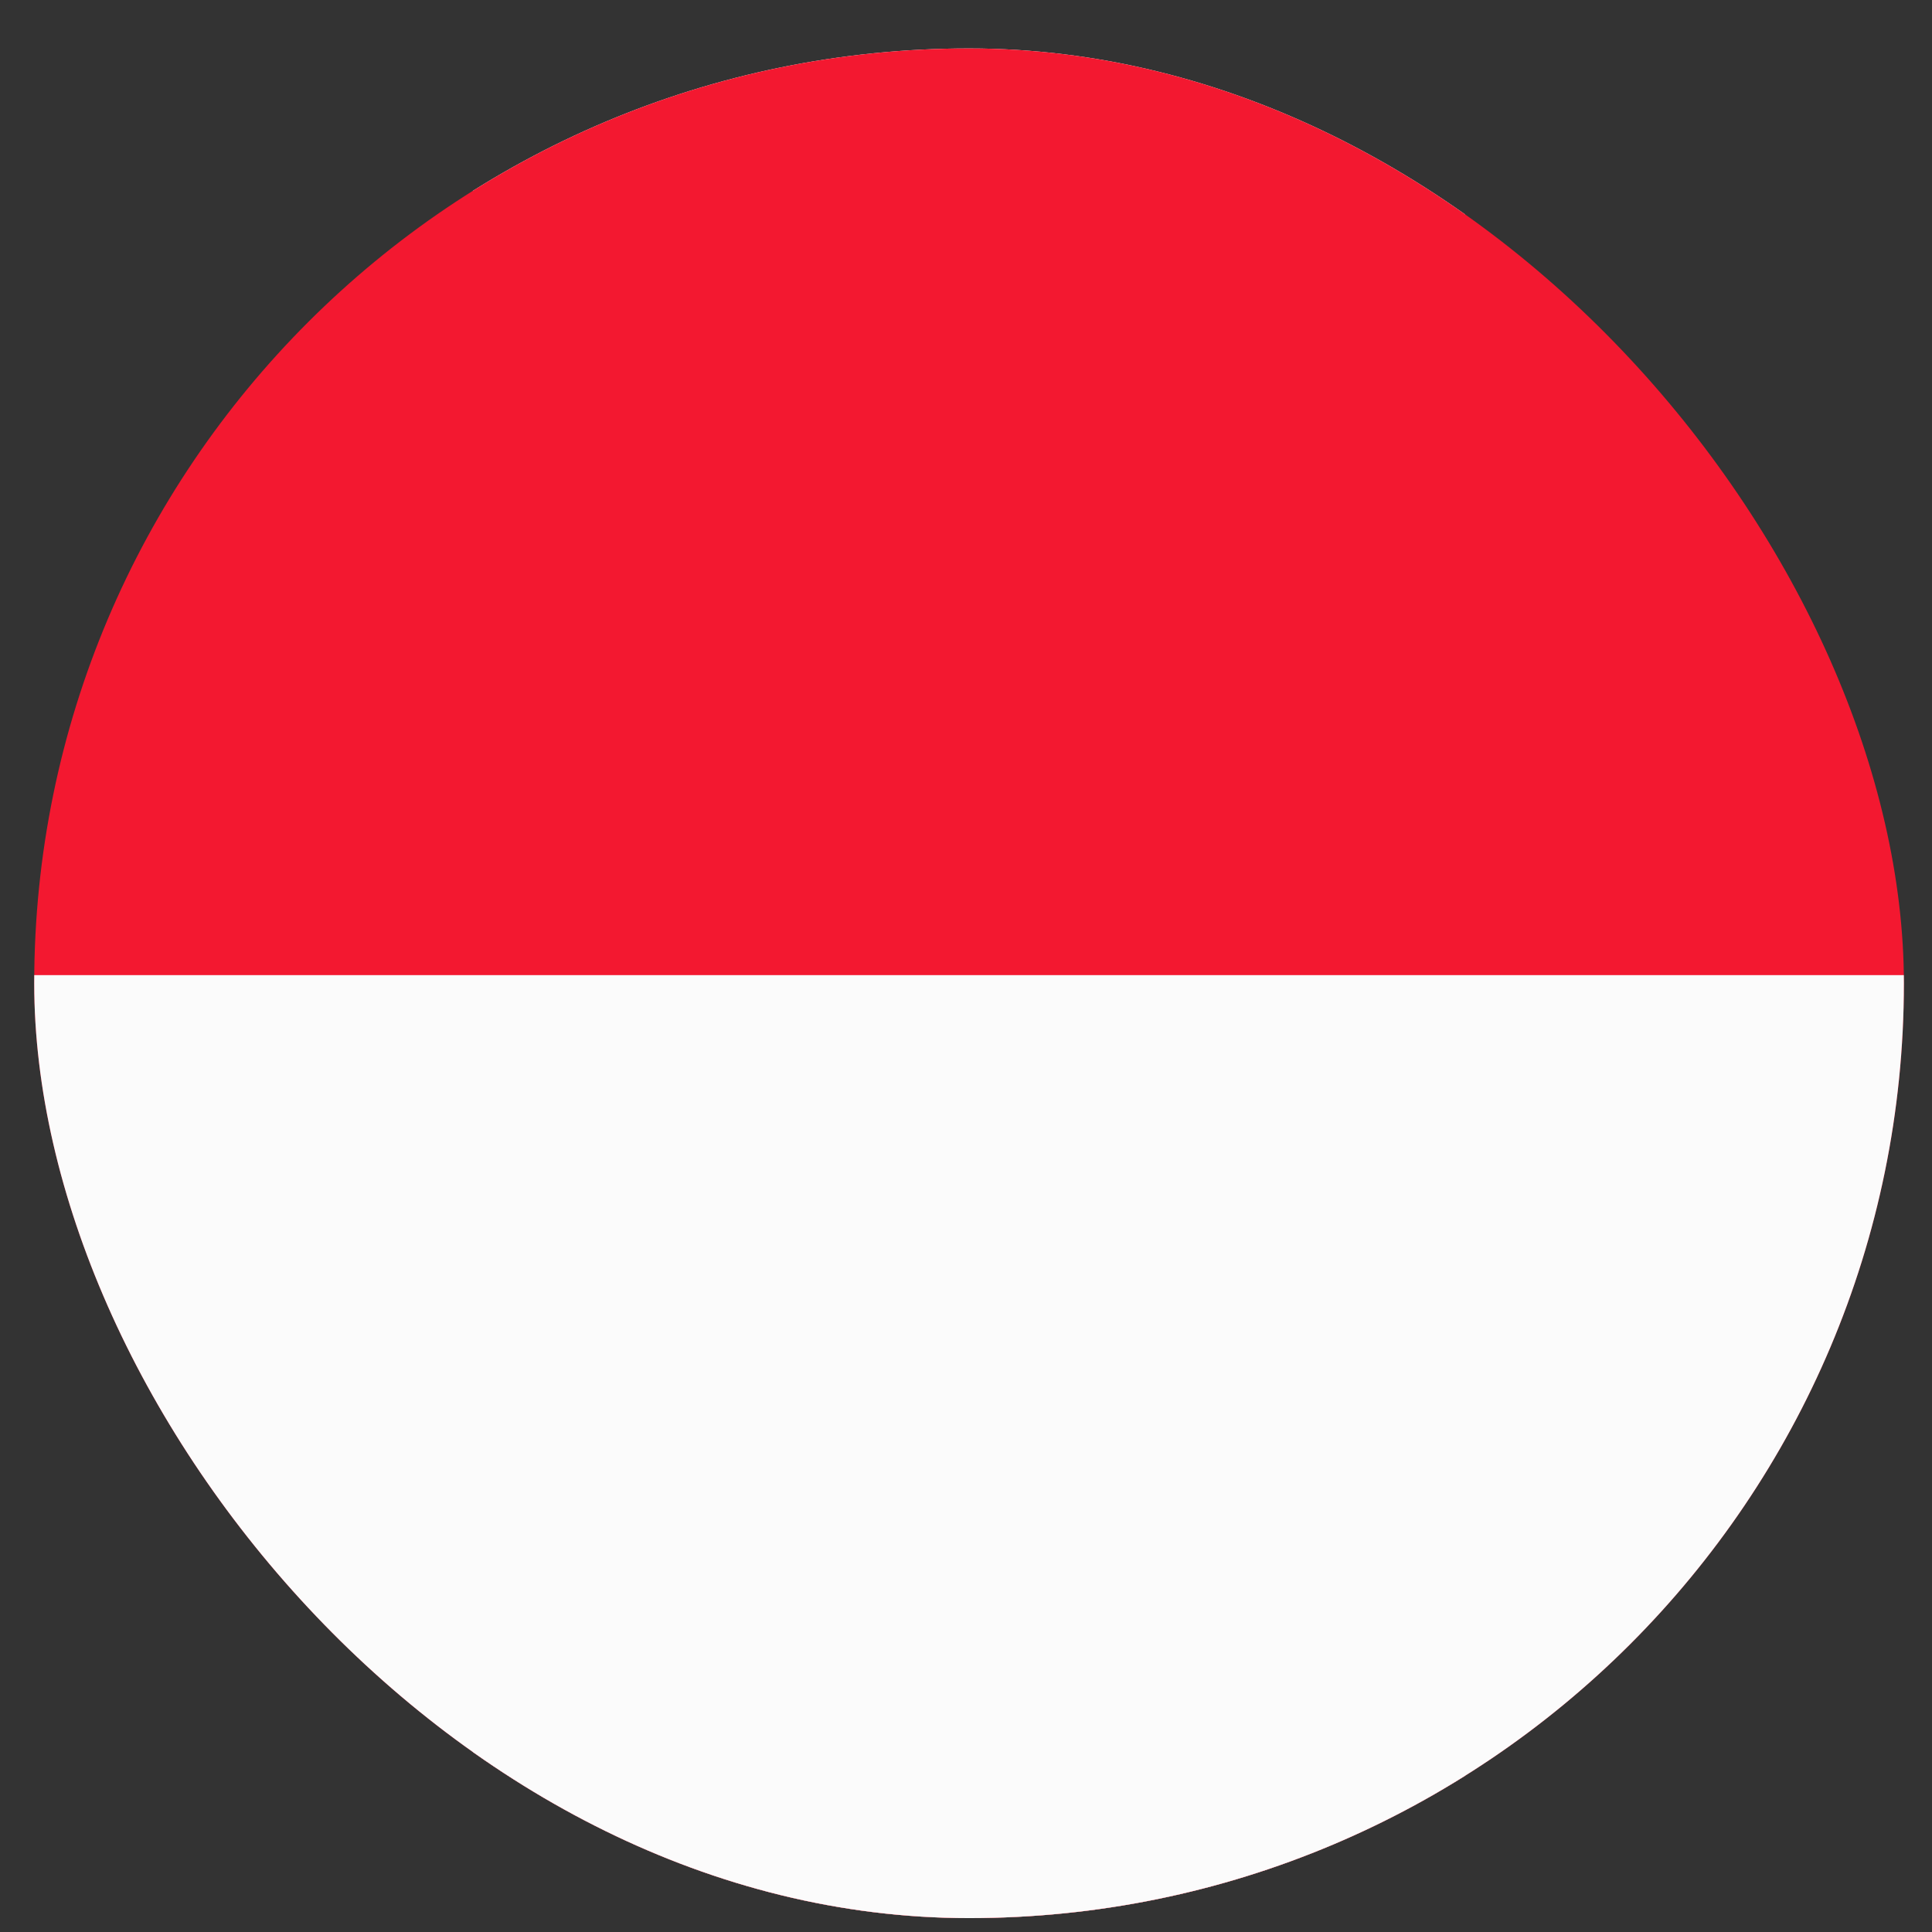 <svg width="31" height="31" viewBox="0 0 31 31" fill="none" xmlns="http://www.w3.org/2000/svg">
<rect x="0" y="0" width="31" height="31" fill="#333333" stroke="none"/>
<g clip-path="url(#clip0_6664_10240)">
<path d="M7.588 0.777H23.508V30.777H7.588V0.777Z" fill="white"/>
<path fill-rule="evenodd" clip-rule="evenodd" d="M52.213 52.31H-21.117V-21.02H52.213V52.31Z" fill="#F31830"/>
<path fill-rule="evenodd" clip-rule="evenodd" d="M52.213 52.31H-21.117V15.646H52.213V52.31Z" fill="#FBFBFB"/>
</g>
<defs>
<clipPath id="clip0_6664_10240">
<rect x="0.549" y="0.777" width="30" height="30" rx="15" fill="white"/>
</clipPath>
</defs>
</svg>
